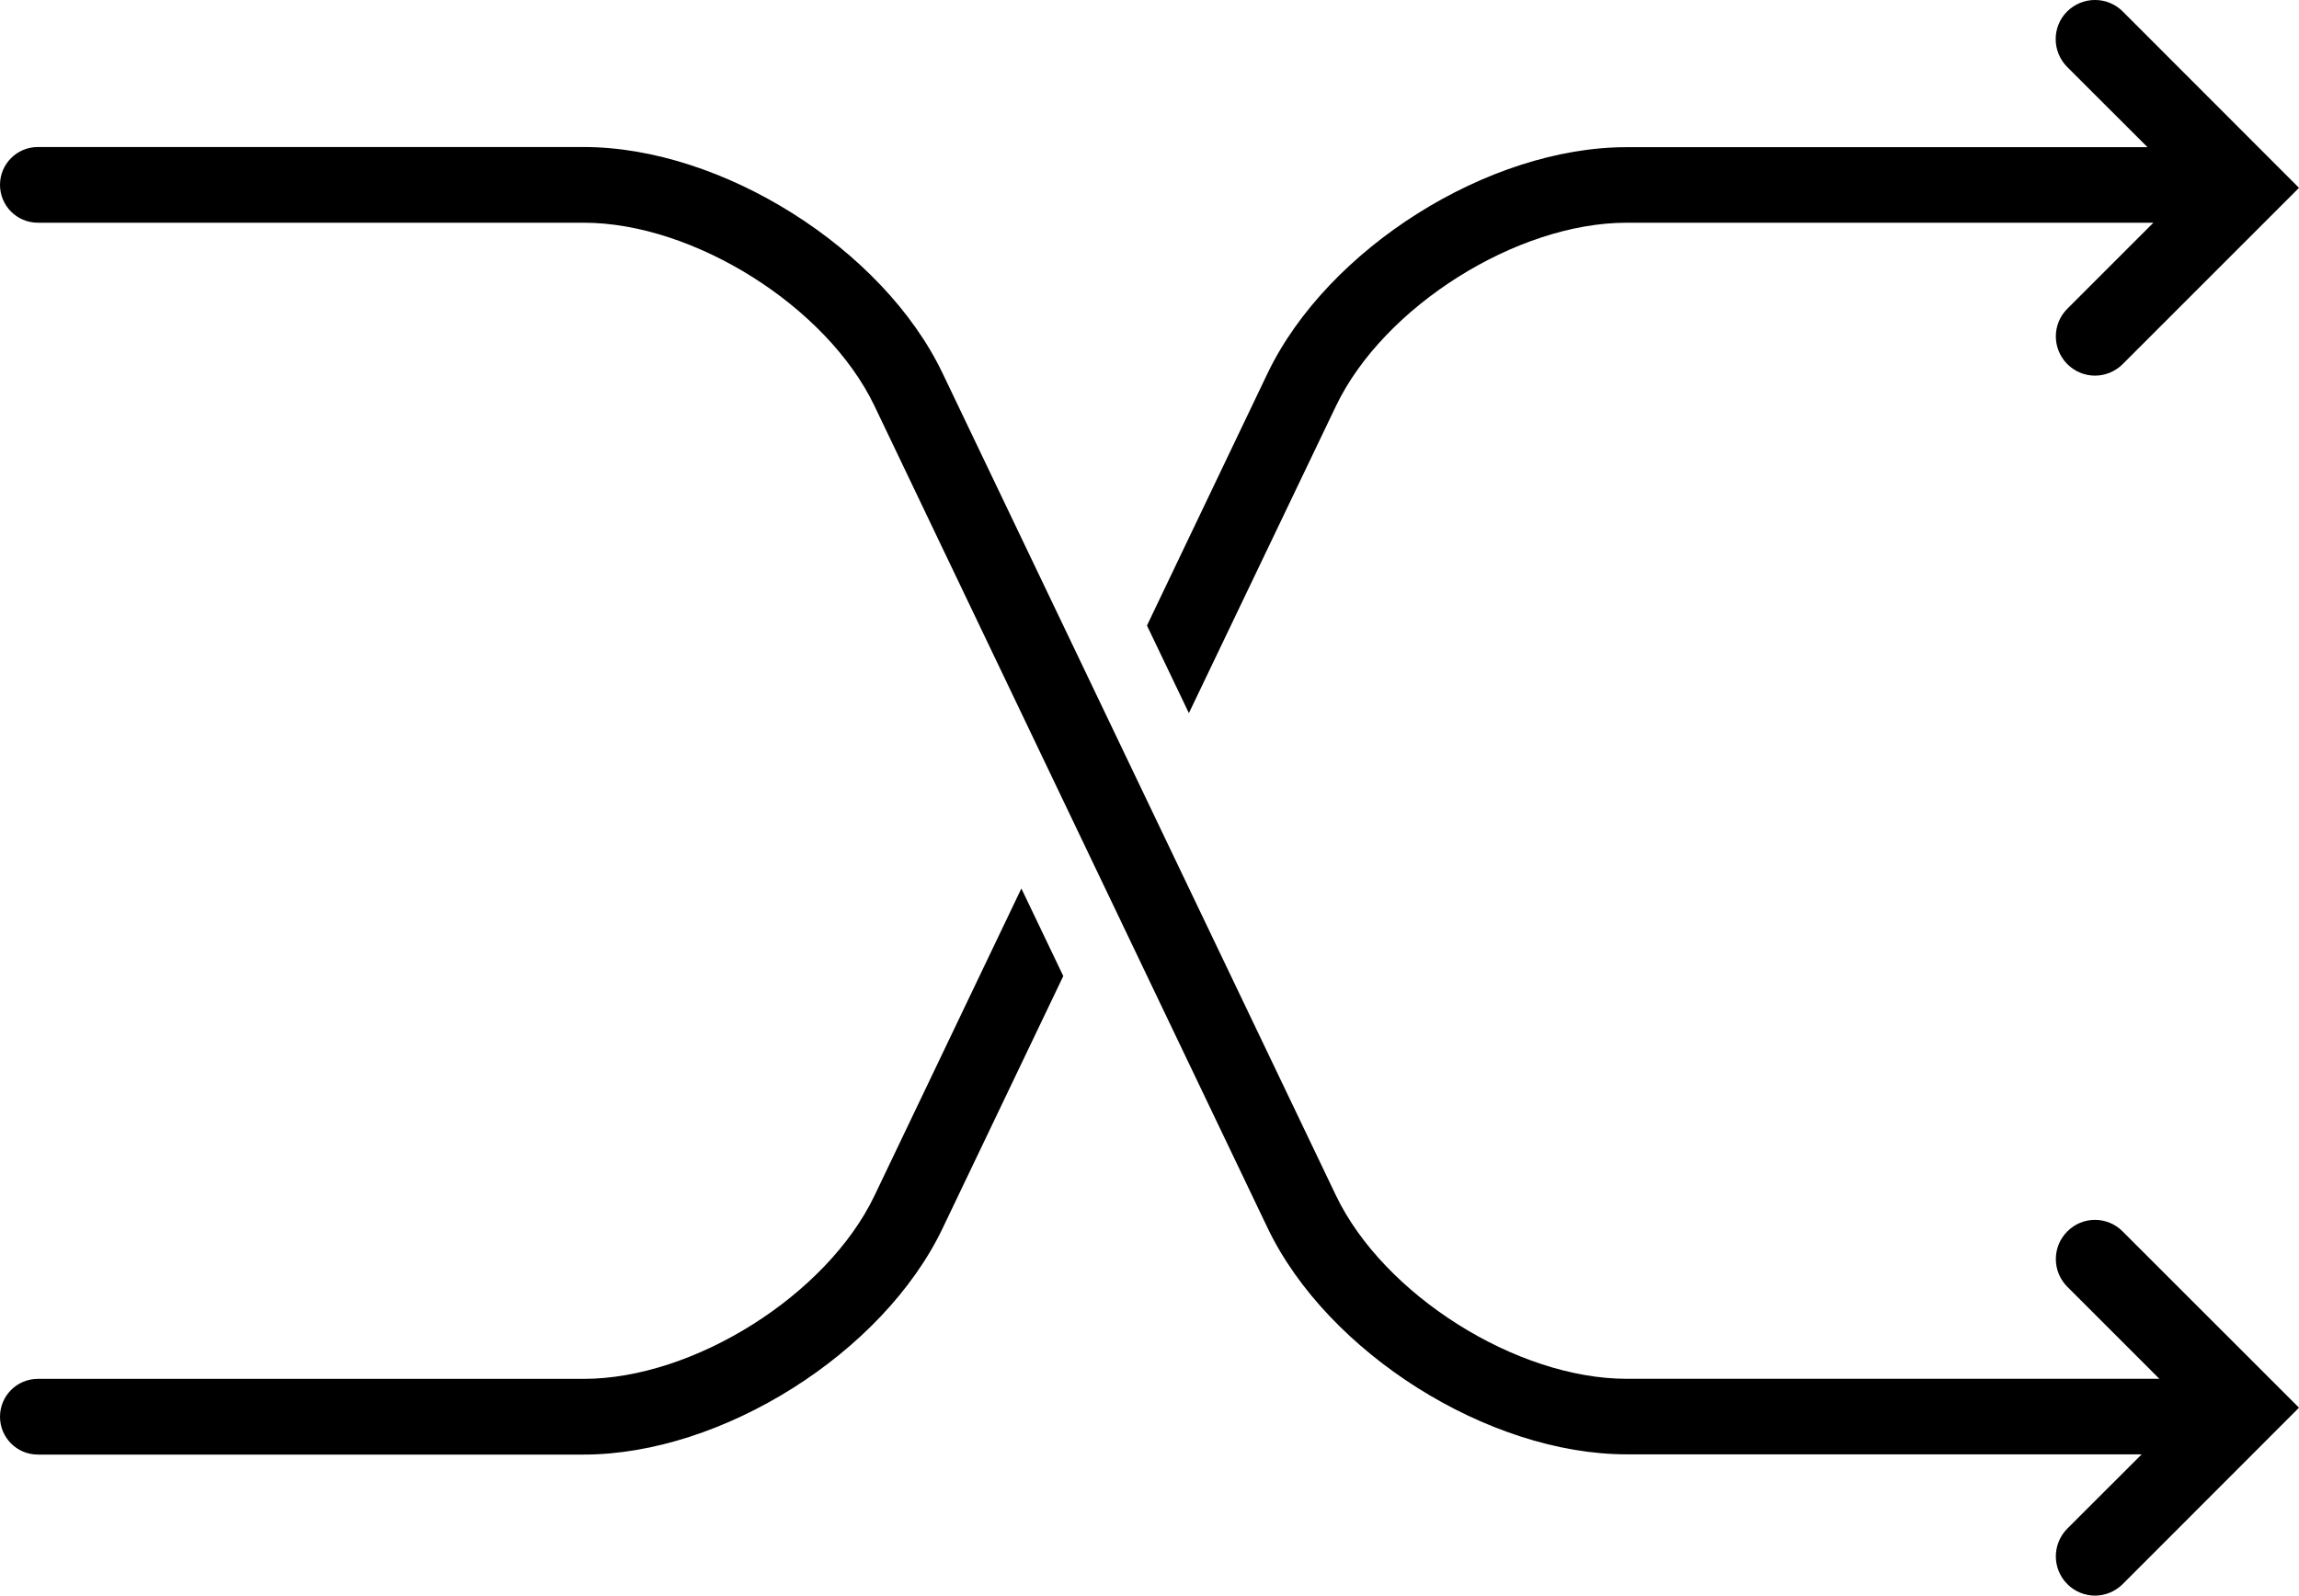 <?xml version="1.0" encoding="iso-8859-1"?>
<!-- Generator: Adobe Illustrator 16.0.4, SVG Export Plug-In . SVG Version: 6.00 Build 0)  -->
<!DOCTYPE svg PUBLIC "-//W3C//DTD SVG 1.1//EN" "http://www.w3.org/Graphics/SVG/1.1/DTD/svg11.dtd">
<svg version="1.1" id="Capa_1" xmlns="http://www.w3.org/2000/svg" xmlns:xlink="http://www.w3.org/1999/xlink" x="0px" y="0px"
	 width="30px" height="20.827px" viewBox="0 0 30 20.827" style="enable-background:new 0 0 30 20.827;" xml:space="preserve">
<path d="M27.699,16.074l2.301,2.3l-2.301,2.303c-0.101,0.1-0.232,0.15-0.361,0.15c-0.131,0-0.262-0.051-0.361-0.15
	c-0.2-0.201-0.2-0.523,0-0.725l0.97-0.969h-6.72c-1.805,0-3.903-1.324-4.684-2.951L11.41,5.296
	c-0.621-1.295-2.357-2.389-3.793-2.389H0.494C0.221,2.907,0,2.686,0,2.413s0.221-0.494,0.494-0.494h7.123
	c1.803,0,3.904,1.324,4.682,2.951l5.135,10.736c0.621,1.295,2.357,2.391,3.793,2.391h6.951l-1.201-1.201
	c-0.2-0.201-0.2-0.523,0-0.723C27.176,15.872,27.5,15.872,27.699,16.074z M17.434,5.298c0.621-1.295,2.357-2.391,3.793-2.391H28.1
	L26.977,4.03c-0.2,0.199-0.2,0.521,0,0.723c0.101,0.1,0.23,0.15,0.361,0.15c0.129,0,0.262-0.051,0.361-0.15L30,2.452l-2.301-2.303
	c-0.199-0.199-0.523-0.199-0.724,0c-0.2,0.199-0.2,0.523,0,0.725l1.048,1.047h-6.798c-1.805,0-3.903,1.324-4.684,2.951l-1.574,3.293
	l0.547,1.143L17.434,5.298z M11.41,15.609c-0.621,1.295-2.357,2.389-3.793,2.389H0.494C0.221,17.998,0,18.219,0,18.492
	s0.221,0.494,0.494,0.494h7.123c1.803,0,3.904-1.324,4.682-2.951l1.576-3.295l-0.547-1.143L11.41,15.609z"/>
<g>
</g>
<g>
</g>
<g>
</g>
<g>
</g>
<g>
</g>
<g>
</g>
<g>
</g>
<g>
</g>
<g>
</g>
<g>
</g>
<g>
</g>
<g>
</g>
<g>
</g>
<g>
</g>
<g>
</g>
</svg>
